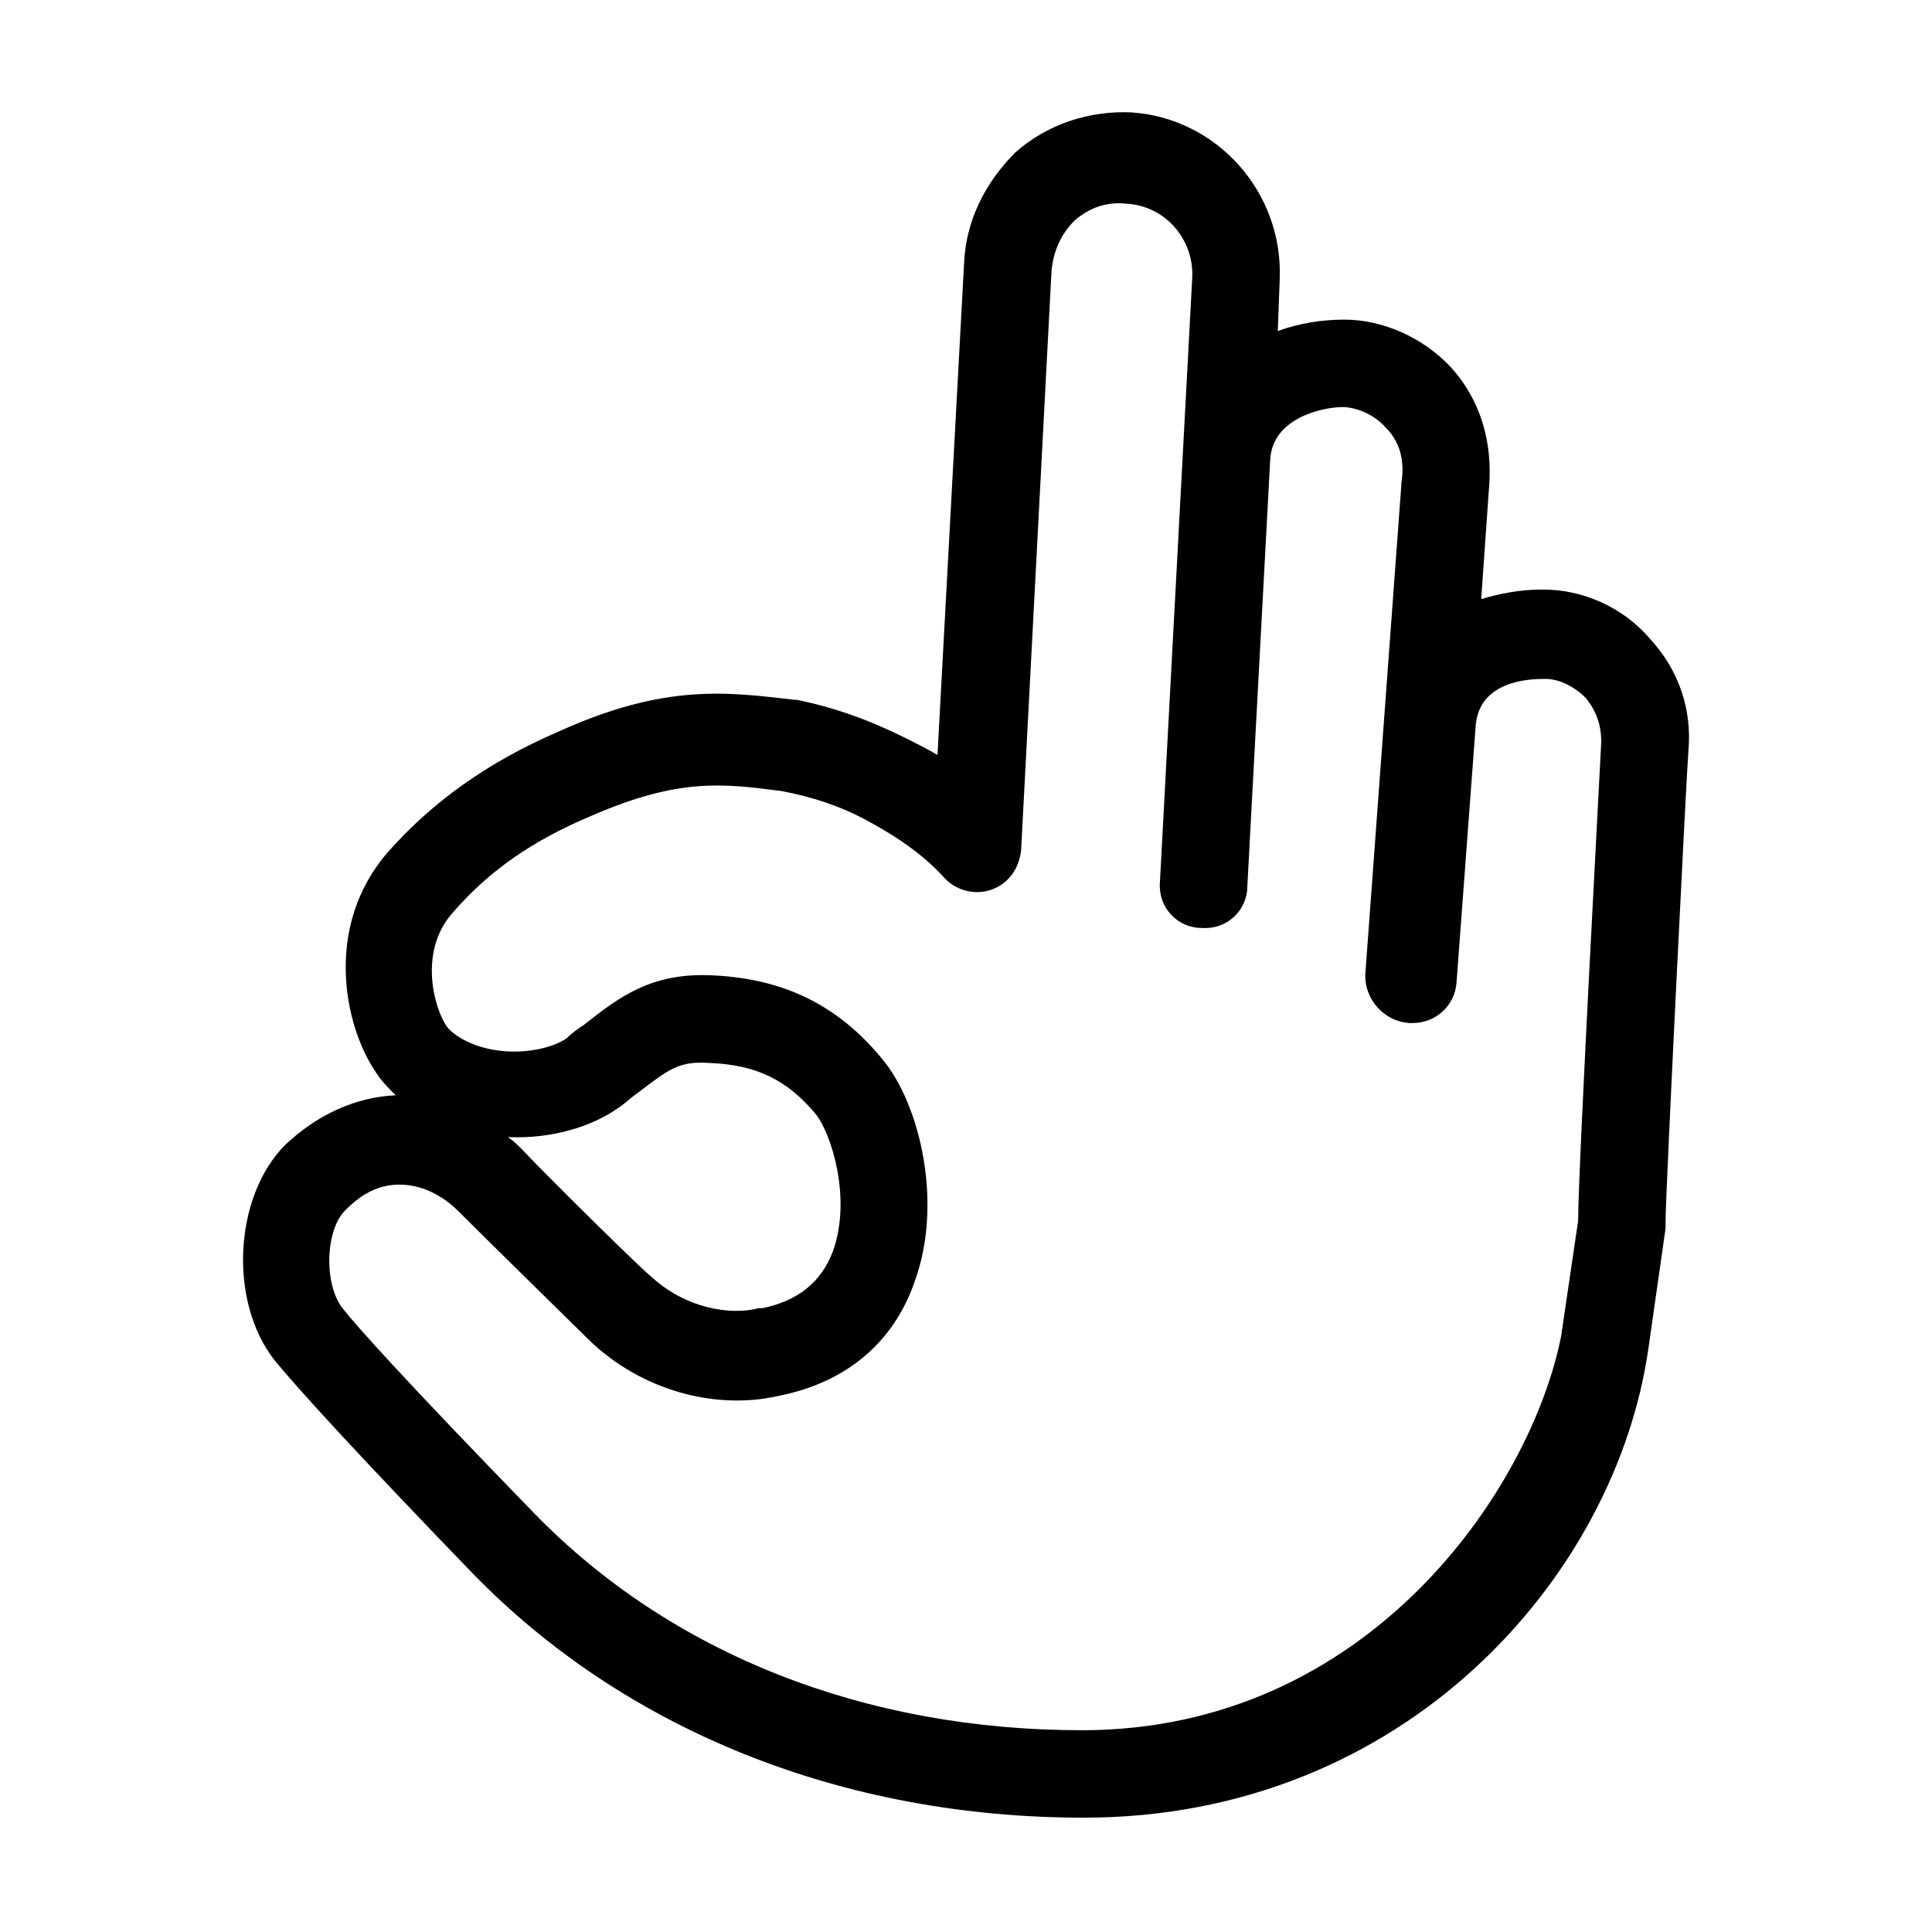 <?xml version="1.0" encoding="UTF-8"?>
<!-- The Best Svg Icon site in the world: iconSvg.co, Visit us! https://iconsvg.co -->
<svg fill="#000000" width="800px" height="800px" version="1.1" viewBox="144 144 512 512" xmlns="http://www.w3.org/2000/svg">
 <path d="m580.87 312.84c-7.055-8.062-17.633-12.594-27.711-12.594h-1.008c-5.039 0-10.578 1.008-15.617 2.519l2.016-28.719c1.512-16.121-4.535-26.703-10.078-32.746-7.051-7.559-17.633-12.598-28.211-12.598-6.047 0-12.09 1.008-17.633 3.023l0.504-13.602c1.008-23.176-16.625-42.824-39.297-44.336-11.082-0.504-22.168 3.023-30.73 10.578-8.066 8.062-13.102 18.137-13.605 29.223l-7.055 130.49c-2.519-1.512-5.543-3.023-8.566-4.535-9.07-4.535-18.641-8.062-28.719-10.078h-0.504c-17.633-2.016-34.258-4.535-62.977 8.566-18.641 8.062-33.25 18.641-44.84 31.738-17.129 19.648-11.586 45.848-3.527 57.938 1.512 2.519 3.527 4.535 5.543 6.551-10.578 0.504-20.656 5.039-29.223 13.098-13.602 13.602-15.113 41.312-3.023 56.93 6.551 8.062 23.68 26.703 52.898 56.93 40.305 41.312 97.738 64.488 161.72 64.488 85.145 0 141.07-63.984 149.63-124.44l4.535-31.738v-2.016c0-7.055 5.543-118.39 6.047-124.44 1.012-11.082-2.516-21.664-10.574-30.227zm-12.598 29.219c0 1.008-6.047 111.34-6.047 125.45l-4.535 30.73c-8.062 40.305-50.883 104.29-126.96 104.29-57.434 0-108.82-20.152-145.1-57.434-34.758-35.77-46.848-49.371-50.879-54.41-5.039-6.551-4.535-21.16 1.008-26.199 4.535-4.535 9.07-6.551 14.105-6.551 5.543 0 11.082 2.519 15.617 7.055 8.566 8.566 33.754 33.25 34.762 34.258 13.602 13.098 33.25 18.641 50.383 14.609 17.633-3.527 30.23-14.105 35.77-30.23 7.559-20.656 1.512-46.855-8.566-58.945-11.586-14.105-25.695-21.16-44.336-22.168-16.625-1.008-25.191 5.543-34.762 13.098-1.512 1.008-3.023 2.016-4.535 3.527-3.527 2.519-11.586 4.535-19.648 3.023-5.543-1.008-10.078-3.527-12.09-6.047-3.527-5.039-7.559-20.152 1.512-30.23 9.574-11.082 21.16-19.145 36.777-25.695 23.176-10.078 34.762-8.566 50.383-6.551 8.062 1.512 15.617 4.031 22.168 7.559 8.566 4.535 15.617 9.574 20.656 15.113 3.023 3.527 8.062 5.039 12.594 3.527 4.535-1.512 7.559-5.543 8.062-10.578l8.062-153.66c0.504-5.039 2.519-9.574 6.047-13.098 4.031-3.527 8.566-5.039 13.602-4.535 10.578 0.504 18.137 9.574 17.633 19.648l-8.566 160.21c-0.504 6.551 4.535 12.09 11.082 12.09 6.551 0.504 12.09-4.535 12.09-11.082l6.047-112.85c0.504-11.586 14.609-14.105 19.145-14.105 3.023 0 8.062 1.512 11.586 5.543 3.527 3.527 5.039 8.566 4.031 14.609v0.504l-9.574 129.98c0.004 6.551 5.043 12.094 11.594 12.598h1.008c6.047 0 11.082-4.535 11.586-10.578l5.039-67.512c0.504-12.594 14.105-13.098 18.137-13.098h0.504c3.527 0 7.559 2.016 10.578 5.039 2.016 2.516 4.535 6.547 4.031 13.094zm-251.9 140.06c-0.504 0-26.199-25.191-34.258-33.754-1.008-1.008-2.016-2.016-3.527-3.023 11.082 0.504 22.168-2.519 29.727-8.062 1.512-1.008 3.023-2.519 4.535-3.527 8.566-6.551 11.082-8.566 19.145-8.062 12.594 0.504 20.656 4.535 28.215 13.602 4.031 5.039 9.574 22.168 4.535 36.273-3.023 8.062-9.07 13.098-18.641 15.113h-1.008c-7.562 2.019-19.656 0.004-28.723-8.559z"/>
</svg>